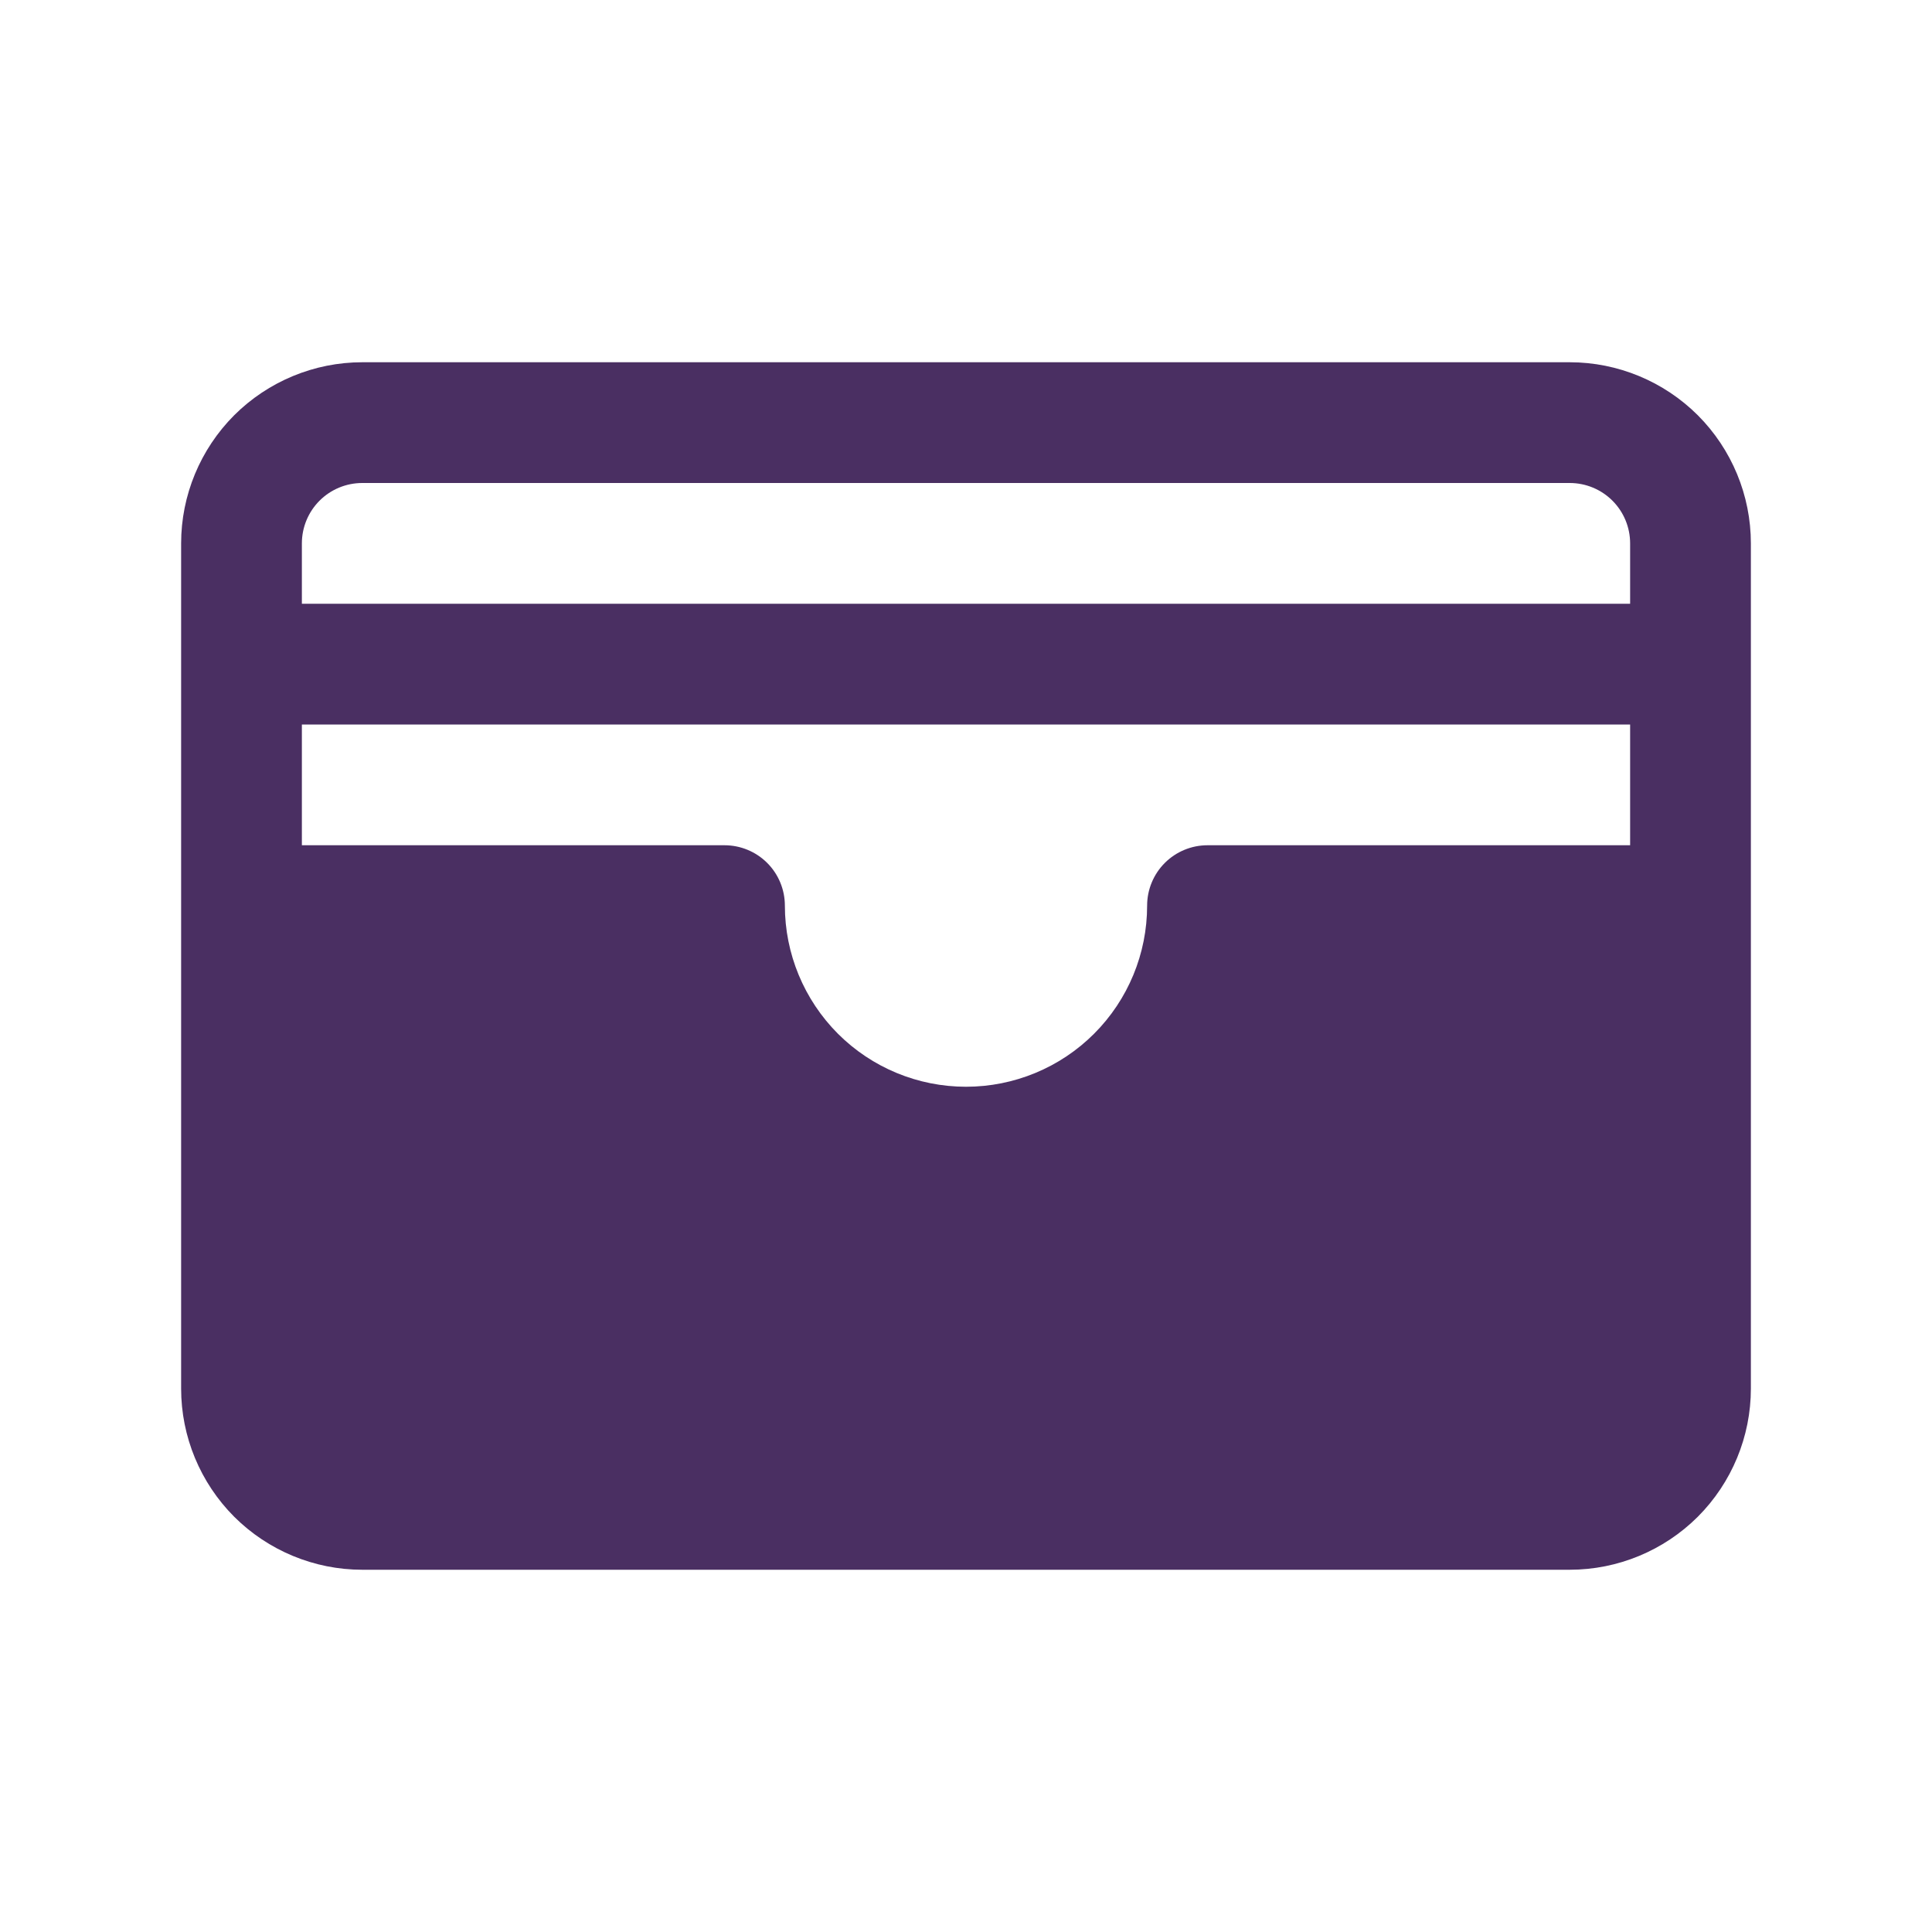 <svg xmlns="http://www.w3.org/2000/svg" width="20" height="20" viewBox="0 0 20 20" fill="none">
  <path d="M16.25 3.75H3.75C3.253 3.75 2.776 3.948 2.424 4.299C2.073 4.651 1.875 5.128 1.875 5.625V14.375C1.875 14.872 2.073 15.349 2.424 15.701C2.776 16.052 3.253 16.25 3.75 16.25H16.25C16.747 16.25 17.224 16.052 17.576 15.701C17.927 15.349 18.125 14.872 18.125 14.375V5.625C18.125 5.128 17.927 4.651 17.576 4.299C17.224 3.948 16.747 3.75 16.25 3.75ZM11.875 9.375C11.875 9.872 11.678 10.349 11.326 10.701C10.974 11.053 10.497 11.25 10 11.25C9.503 11.25 9.026 11.053 8.674 10.701C8.323 10.349 8.125 9.872 8.125 9.375C8.125 9.209 8.059 9.05 7.942 8.933C7.825 8.816 7.666 8.75 7.5 8.75H3.125V7.5H16.875V8.75H12.5C12.334 8.75 12.175 8.816 12.058 8.933C11.941 9.05 11.875 9.209 11.875 9.375ZM3.75 5H16.25C16.416 5 16.575 5.066 16.692 5.183C16.809 5.3 16.875 5.459 16.875 5.625V6.25H3.125V5.625C3.125 5.459 3.191 5.3 3.308 5.183C3.425 5.066 3.584 5 3.75 5Z" fill="#4A2F62"/>
</svg>